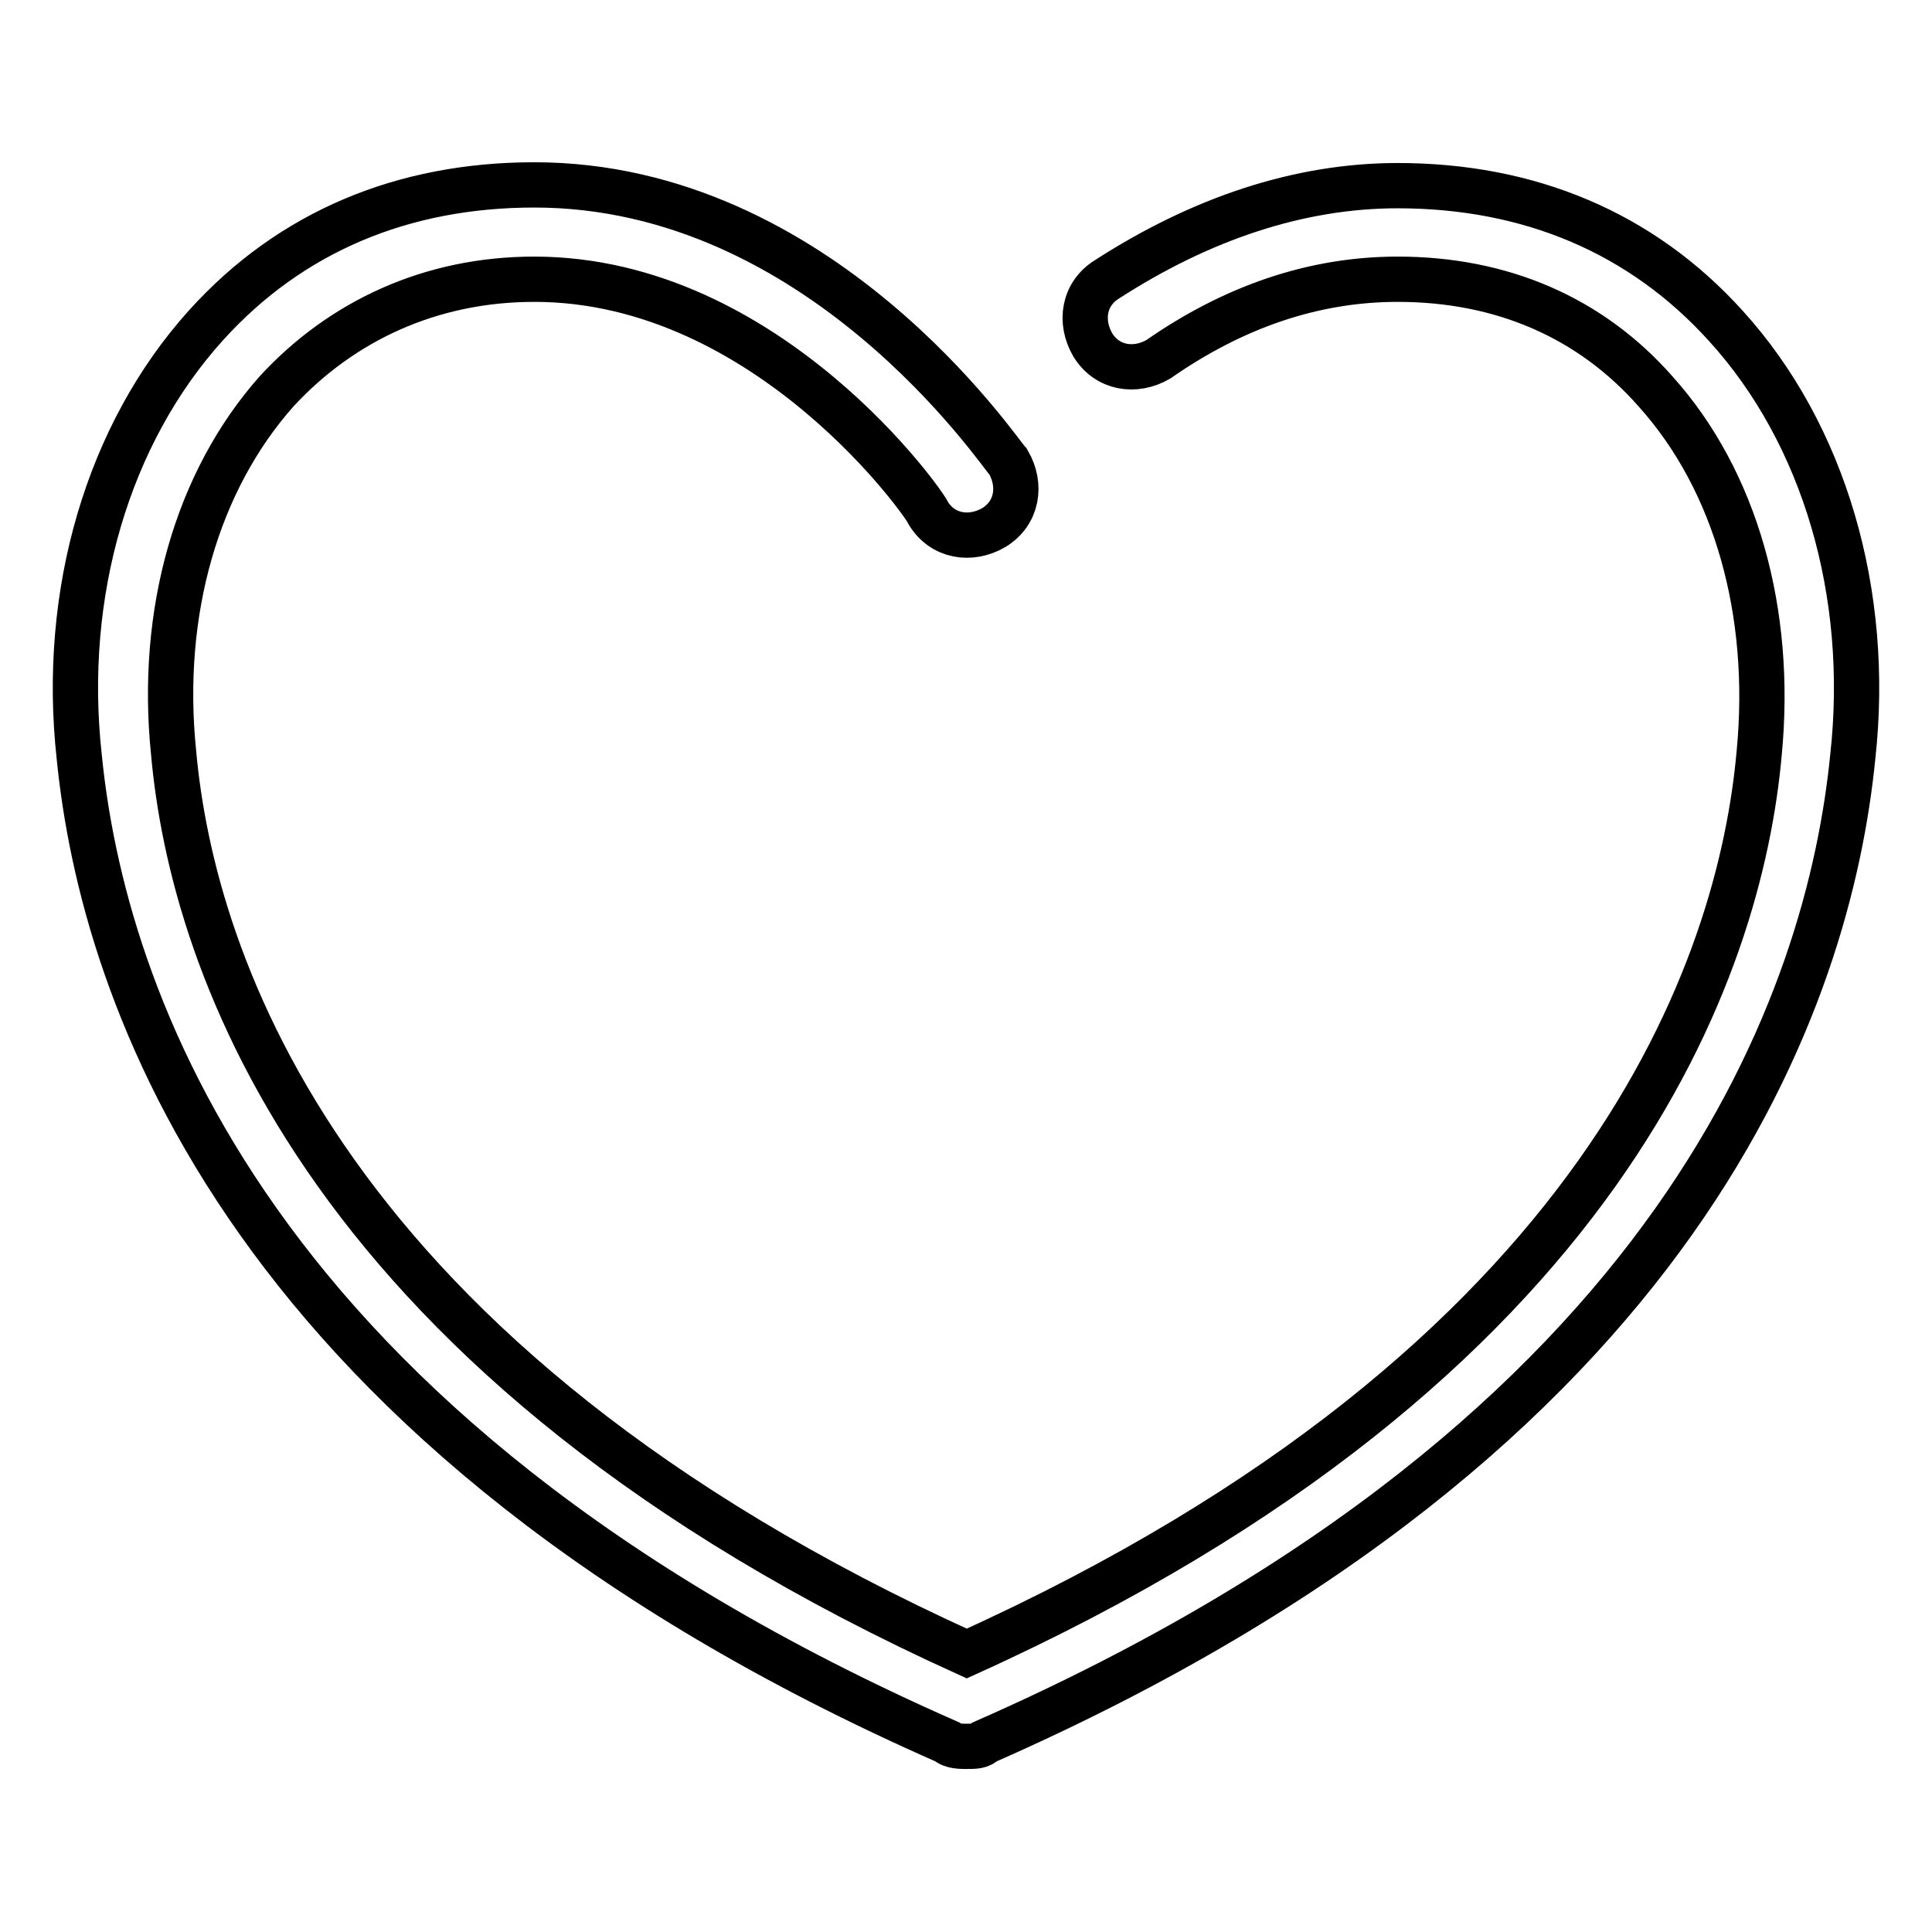 <?xml version="1.0" encoding="utf-8"?>
<!-- Svg Vector Icons : http://www.onlinewebfonts.com/icon -->
<!DOCTYPE svg PUBLIC "-//W3C//DTD SVG 1.1//EN" "http://www.w3.org/Graphics/SVG/1.1/DTD/svg11.dtd">
<svg version="1.1" xmlns="http://www.w3.org/2000/svg" xmlns:xlink="http://www.w3.org/1999/xlink" x="0px" y="0px" viewBox="0 0 256 256" enable-background="new 0 0 256 256" xml:space="preserve">
<g> <path stroke-width="6" fill-opacity="0" stroke="#000000"  d="M228.7,43.2c-11.2-12.4-26.1-18.6-43.5-18.6c-13.1,0-26.1,4.4-38.5,12.4c-3.1,1.9-3.7,5.6-1.9,8.7 c1.9,3.1,5.6,3.7,8.7,1.9C163.4,40.7,174,37,185.2,37c13.7,0,25.5,5,34.2,14.9c10.6,11.8,15.5,29.2,13.7,47.9 c-2.5,28-19.9,80.8-105,119.3C42.9,180.5,25.5,127.7,23,99.7c-1.9-18.6,3.1-36,13.7-47.9C45.3,42.5,57.1,37,70.8,37 C101.9,37,123,67.4,123,68c1.9,3.1,5.6,3.7,8.7,1.9c3.1-1.9,3.7-5.6,1.9-8.7c-1.2-1.2-24.9-36.7-62.8-36.7 c-17.4,0-32.3,6.2-43.5,18.6C14.3,57.5,8.1,78.6,10.5,100.3c3.1,31.1,21.8,89.5,115,130.5c0.6,0.6,1.9,0.6,2.5,0.6 c1.2,0,1.9,0,2.5-0.6c93.2-41,111.9-99.4,115-130.5C247.9,78.6,241.7,57.5,228.7,43.2L228.7,43.2z"/></g>
</svg>
